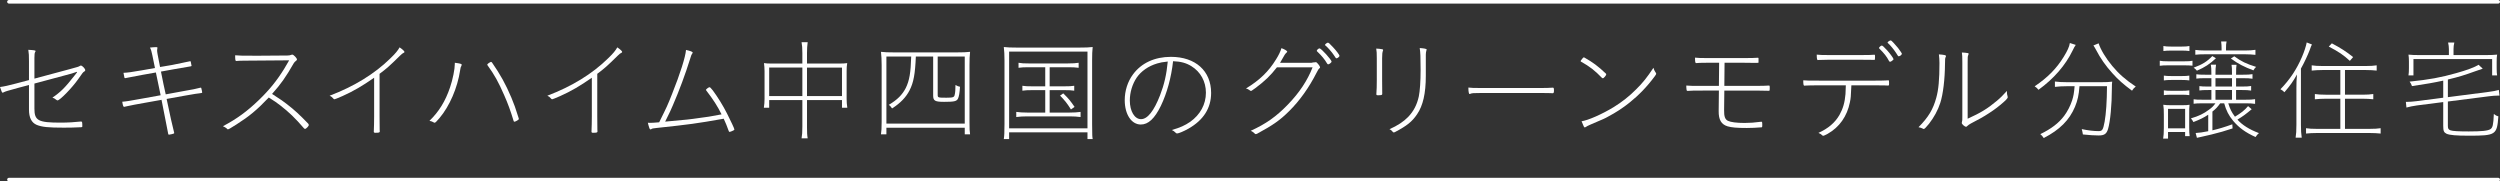 <?xml version="1.0" encoding="utf-8"?>
<!-- Generator: Adobe Illustrator 26.1.0, SVG Export Plug-In . SVG Version: 6.00 Build 0)  -->
<svg version="1.1" id="レイヤー_1" xmlns="http://www.w3.org/2000/svg" xmlns:xlink="http://www.w3.org/1999/xlink" x="0px"
	 y="0px" viewBox="0 0 827 60" enable-background="new 0 0 827 60" xml:space="preserve">
<rect x="0" y="0" width="827" height="60" fill="#333333" stroke="none"/>
<g>
	<g>
		<g>
			<path fill="#FFFFFF" d="M9.588,20.431c0-2.179-0.037-2.697-0.225-3.953c1.947,0.111,2.434,0.185,2.397,0.443
				c0,0.111-0.075,0.222-0.15,0.333c-0.15,0.258-0.225,0.739-0.225,1.921v6.834l11.535-3.103c2.996-0.813,2.996-0.813,3.445-1.071
				c0.15-0.111,0.262-0.147,0.412-0.147c0.412,0,1.423,1.034,1.423,1.515c0,0.185-0.075,0.295-0.3,0.443
				c-0.449,0.258-0.449,0.258-2.097,2.623c-1.985,2.807-5.992,6.944-6.779,6.944c-0.112,0-0.188-0.037-0.449-0.222
				c-0.412-0.369-0.712-0.516-1.236-0.701c2.734-1.847,4.232-3.362,7.266-7.24l0.899-1.145l-0.112-0.147l-1.76,0.591l-12.247,3.288
				v8.274c0,3.99,1.236,4.655,8.651,4.655c2.284,0,4.869-0.148,6.741-0.37h0.038c0.374,0,0.412,0.185,0.412,1.589
				c0,0.222-0.075,0.296-0.337,0.296c-2.172,0.111-3.895,0.147-5.768,0.147c-5.243,0-7.266-0.222-8.989-0.924
				c-1.723-0.738-2.547-2.401-2.547-5.06v-8.126l-3.483,0.923c-3.52,0.961-4.269,1.182-4.794,1.441
				c-0.225,0.148-0.375,0.185-0.449,0.185c-0.188,0-0.412-0.48-0.862-1.884c1.236-0.148,2.921-0.517,5.243-1.145l4.344-1.145V20.431
				z"/>
			<path fill="#FFFFFF" d="M46.992,24.79c-3.408,0.628-5.206,0.96-5.431,1.034c-0.038,0-0.15,0.037-0.15,0.037
				c-0.15,0-0.225-0.074-0.262-0.222c-0.112-0.48-0.225-1.071-0.299-1.551c1.573-0.074,2.547-0.222,6.217-0.85l4.195-0.739
				c-0.112-0.555-0.3-1.441-0.862-4.211c-0.262-1.293-0.412-1.81-0.786-2.549c0.562-0.074,1.536-0.148,2.06-0.148
				c0.262,0,0.412,0.074,0.412,0.185c0,0.111-0.038,0.222-0.038,0.258c-0.038,0.148-0.075,0.37-0.075,0.591
				c0,0.591,0.075,0.997,0.973,5.541l3.932-0.665c0.225-0.074,1.498-0.332,3.408-0.701c0.262-0.074,0.562-0.111,0.861-0.185
				c0.487-0.111,0.862-0.185,1.086-0.222c0.262-0.074,0.449-0.111,0.524-0.111c0.075,0,0.112-0.037,0.15-0.037h0.038
				c0.15,0,0.225,0.333,0.337,1.109c0.038,0.147,0.038,0.258,0.075,0.295c0,0.037,0,0.074,0,0.111c0,0.148-0.075,0.185-1.535,0.407
				c-0.824,0.111-2.997,0.517-4.307,0.739l-4.269,0.776c0.299,1.515,0.449,2.179,0.824,4.1c0.338,1.441,0.562,2.586,0.675,3.066
				c0,0.147,0.037,0.222,0.075,0.369l5.805-1.071c3.408-0.591,3.97-0.702,5.693-1.145c0.037,0,0.075,0,0.112,0
				c0.112,0,0.149,0.074,0.187,0.258c0.15,0.555,0.262,1.146,0.262,1.293c0,0.185-0.075,0.222-0.749,0.296
				c-1.086,0.111-1.236,0.147-5.093,0.812l-5.917,1.071c1.124,5.32,1.873,8.829,2.472,11.082c0.038,0.037,0.038,0.111,0.038,0.147
				c0,0.185-0.112,0.258-0.749,0.407c-0.412,0.111-0.824,0.184-0.973,0.184c-0.15,0-0.225-0.073-0.262-0.258
				c-0.187-1.071-0.936-4.839-2.21-11.266l-5.168,0.923c-2.921,0.517-5.131,0.924-6.217,1.182c-0.899,0.222-0.936,0.222-1.011,0.222
				c-0.225,0-0.412-0.443-0.599-1.7c1.161-0.073,2.547-0.295,7.378-1.181l5.318-0.961c-0.599-2.955-0.712-3.473-1.573-7.536
				L46.992,24.79z"/>
			<path fill="#FFFFFF" d="M81.721,20.061c-1.947,0-2.996,0.037-3.521,0.111c-0.038,0-0.038,0-0.075,0
				c-0.262,0-0.337-0.406-0.337-1.884c1.161,0.111,2.097,0.147,7.266,0.147c3.258,0,9.475-0.037,10-0.074
				c0.599,0,0.899-0.074,1.198-0.185c0.225-0.074,0.3-0.111,0.449-0.111c0.412,0,1.536,1.145,1.536,1.625
				c0,0.148-0.075,0.259-0.299,0.407c-0.375,0.295-0.599,0.517-0.786,0.849c-2.622,4.581-4.232,6.871-7.154,10.122
				c3.446,2.253,3.446,2.253,4.794,3.288c2.697,2.069,4.382,3.657,7.191,6.575c0.112,0.185,0.187,0.332,0.187,0.407
				c0,0.332-0.899,1.293-1.236,1.293c-0.15,0-0.225-0.038-0.375-0.185c-2.996-3.473-4.981-5.356-7.827-7.572
				c-1.086-0.85-1.835-1.367-3.82-2.623c-3.97,4.174-6.442,6.205-10.674,8.902c-2.172,1.367-2.584,1.625-2.847,1.625
				c-0.149,0-0.149,0-0.449-0.332c-0.225-0.185-0.636-0.443-1.198-0.701c4.569-2.401,8.052-4.951,11.91-8.681
				c3.483-3.361,5.955-6.428,8.352-10.306c0.524-0.849,0.824-1.367,1.648-2.807L81.721,20.061z"/>
			<path fill="#FFFFFF" d="M125.559,38.494c0,2.955,0,3.878,0.038,4.396c0.038,0.258,0.038,0.443,0.038,0.554
				c0,0.407-0.225,0.481-1.573,0.481c-0.225,0-0.337-0.074-0.412-0.259c0.075-1.773,0.112-3.398,0.112-5.171V25.713
				c-3.858,2.696-6.891,4.469-10.449,6.058c-1.723,0.739-2.509,1.071-2.659,1.071c-0.15,0-0.262-0.074-0.412-0.258
				c-0.449-0.517-0.599-0.628-1.199-0.924c8.09-3.066,14.906-7.24,20.149-12.412c1.61-1.551,2.397-2.512,2.996-3.583
				c0.974,0.665,1.61,1.255,1.61,1.514c0,0.148-0.112,0.259-0.337,0.332c-0.262,0.111-0.562,0.332-1.198,0.961
				c-3.521,3.472-4.345,4.174-6.704,5.947V38.494z"/>
			<path fill="#FFFFFF" d="M152.738,21.428c0,0.111-0.038,0.185-0.112,0.37c-0.225,0.37-0.3,0.591-0.412,1.44
				c-0.899,5.874-3.445,11.784-6.816,15.81c-1.011,1.182-1.386,1.551-1.61,1.551c-0.112,0-0.225-0.037-0.337-0.111
				c-0.375-0.258-0.749-0.369-1.386-0.517c3.108-2.992,5.281-6.501,6.816-11.081c0.899-2.623,1.573-6.022,1.573-7.757
				c0-0.074,0-0.222,0-0.37C152.214,20.985,152.738,21.132,152.738,21.428z M171.614,39.306c0,0.222-0.075,0.296-0.562,0.592
				c-0.3,0.184-0.749,0.369-0.862,0.369c-0.112,0-0.187-0.074-0.262-0.185c-1.086-3.582-1.91-5.799-3.146-8.606
				c-1.91-4.359-3.183-6.686-5.543-9.937c-0.037-0.074-0.037-0.111-0.037-0.148c0-0.147,0-0.147,0.412-0.48
				c0.262-0.185,0.712-0.443,0.786-0.443c0.112,0,0.225,0.074,0.337,0.185c2.809,4.063,4.457,7.018,6.442,11.673
				c0.861,2.069,1.386,3.473,2.434,6.871C171.614,39.233,171.614,39.306,171.614,39.306z"/>
			<path fill="#FFFFFF" d="M197.576,38.494c0,2.955,0,3.878,0.038,4.396c0.038,0.258,0.038,0.443,0.038,0.554
				c0,0.407-0.225,0.481-1.573,0.481c-0.225,0-0.337-0.074-0.412-0.259c0.075-1.773,0.112-3.398,0.112-5.171V25.713
				c-3.858,2.696-6.891,4.469-10.449,6.058c-1.723,0.739-2.509,1.071-2.659,1.071s-0.262-0.074-0.412-0.258
				c-0.449-0.517-0.599-0.628-1.199-0.924c8.09-3.066,14.906-7.24,20.149-12.412c1.61-1.551,2.397-2.512,2.996-3.583
				c0.974,0.665,1.61,1.255,1.61,1.514c0,0.148-0.112,0.259-0.337,0.332c-0.262,0.111-0.562,0.332-1.198,0.961
				c-3.521,3.472-4.345,4.174-6.704,5.947V38.494z"/>
			<path fill="#FFFFFF" d="M233.601,29.887c-0.038-0.074-0.075-0.111-0.075-0.148c0-0.222,0.899-0.886,1.161-0.886
				c0.225,0,0.412,0.185,1.123,1.071c1.536,2.068,3.371,4.987,4.719,7.684c1.273,2.512,2.397,4.913,2.397,5.171
				c0,0.185-0.038,0.222-0.375,0.407c-0.562,0.258-1.011,0.443-1.161,0.443c-0.15,0-0.262-0.074-0.3-0.222
				c-0.674-1.847-1.011-2.697-1.685-4.137c-9.213,1.625-11.198,1.884-22.247,3.066c-1.161,0.111-1.46,0.185-1.685,0.369
				c-0.112,0.074-0.188,0.111-0.225,0.111c-0.188,0-0.337-0.147-0.412-0.369c0-0.074-0.037-0.185-0.112-0.332
				c-0.15-0.48-0.299-0.961-0.412-1.515c0.262,0.037,0.449,0.037,0.636,0.037c0.786,0,1.311-0.037,3.108-0.184
				c2.622-5.283,2.734-5.505,4.27-9.383c2.659-6.649,4.457-12.301,4.606-14.554c1.535,0.332,2.21,0.628,2.21,0.886
				c0,0.111-0.038,0.185-0.188,0.37c-0.225,0.296-0.262,0.443-0.636,1.625c-1.573,5.06-3.671,10.712-5.768,15.515
				c-0.675,1.589-0.675,1.589-2.51,5.32c7.753-0.702,7.753-0.702,11.386-1.219c2.884-0.37,2.884-0.37,7.266-1.182
				C237.347,35.096,235.923,32.916,233.601,29.887z"/>
			<path fill="#FFFFFF" d="M266.956,41.893c0,1.958,0.038,2.77,0.225,3.878h-2.022c0.187-1.145,0.262-1.957,0.262-3.878V33.1
				h-10.973v2.549h-1.76c0.15-0.961,0.225-2.069,0.225-2.955v-9.161c0-0.961-0.075-1.773-0.187-2.66
				c0.749,0.111,1.348,0.148,2.397,0.148h10.299v-3.473c0-1.662-0.075-2.512-0.262-3.583h2.022c-0.15,1.109-0.225,2.106-0.225,3.583
				v3.473h10.899c1.011,0,1.61-0.037,2.397-0.148c-0.149,0.849-0.187,1.662-0.187,2.66v9.161c0,0.96,0.075,1.994,0.225,2.955h-1.76
				V33.1h-11.573V41.893z M254.447,22.351v9.419h10.973v-9.419H254.447z M278.529,31.771v-9.419h-11.573v9.419H278.529z"/>
			<path fill="#FFFFFF" d="M291.649,21.539c0-1.81-0.075-3.066-0.225-4.396c1.311,0.148,2.247,0.185,4.194,0.185h21.048
				c1.947,0,2.921-0.037,4.232-0.185c-0.15,1.33-0.187,2.586-0.187,4.396v18.913c0,2.179,0.037,2.955,0.187,3.989h-1.76v-2.179
				h-25.917v2.179h-1.797c0.149-0.997,0.225-1.92,0.225-4.063V21.539z M293.222,18.694v22.201h25.917V18.694h-8.951v12.633
				c0,0.961,0.075,0.997,2.884,0.997c2.172,0,2.584-0.147,2.734-0.96c0.188-0.702,0.262-1.7,0.262-3.251
				c0.636,0.369,0.973,0.48,1.498,0.591c-0.112,1.995-0.337,3.288-0.674,3.952c-0.449,0.85-1.236,1.035-4.569,1.035
				c-3.034,0-3.633-0.332-3.633-2.105V18.694h-5.73c-0.225,5.726-0.749,8.607-2.06,11.156c-1.161,2.291-3.034,4.249-5.805,6.022
				c-0.337-0.554-0.599-0.813-1.086-1.182c2.847-1.7,4.457-3.324,5.618-5.578c1.199-2.438,1.648-5.061,1.797-10.417H293.222z"/>
			<path fill="#FFFFFF" d="M332.285,19.95c0-1.81-0.075-3.066-0.225-4.396c1.236,0.147,2.322,0.185,4.194,0.185h20.936
				c1.91,0,3.034-0.037,4.269-0.185c-0.15,1.293-0.188,2.475-0.188,4.396v21.092c0.038,4.063,0.038,4.063,0.188,4.951h-1.723v-2.217
				H333.82v2.217h-1.76c0.149-0.887,0.225-2.217,0.225-4.951V19.95z M333.82,17.069v25.378h25.917V17.069H333.82z M340.337,22.241
				c-1.46,0-2.471,0.037-3.408,0.185v-1.662c1.011,0.185,1.76,0.222,3.408,0.222h12.884c1.685,0,2.621-0.074,3.595-0.222v1.662
				c-0.974-0.147-2.023-0.185-3.558-0.185h-6.03v6.317h4.756c1.647,0,2.397-0.037,3.371-0.185v1.625
				c-0.899-0.148-1.91-0.185-3.371-0.185h-4.756v7.424h6.592c1.46,0,2.584-0.073,3.633-0.222v1.7
				c-1.086-0.147-2.247-0.222-3.633-0.222h-14.045c-1.386,0-2.509,0.074-3.595,0.222v-1.7c1.049,0.148,2.135,0.222,3.595,0.222
				h5.992v-7.424h-4.232c-1.498,0-2.397,0.037-3.333,0.185v-1.625c0.936,0.148,1.685,0.185,3.333,0.185h4.232v-6.317H340.337z
				 M351.722,30.884c1.76,1.736,2.284,2.364,3.745,4.47l-1.199,0.85c-1.273-2.032-1.985-2.919-3.595-4.581L351.722,30.884z"/>
			<path fill="#FFFFFF" d="M384.01,35.022c-2.06,4.212-4.157,6.169-6.629,6.169c-3.108,0-5.318-3.362-5.318-8.053
				c0-3.14,0.974-6.169,2.734-8.533c2.772-3.768,7.191-5.799,12.547-5.799c8.127,0,13.295,4.654,13.295,11.932
				c0,5.024-2.509,8.976-7.49,11.82c-1.498,0.85-3.258,1.589-3.745,1.589c-0.225,0-0.299-0.038-0.524-0.259
				c-0.337-0.369-0.712-0.628-1.236-0.886c2.734-0.776,4.344-1.515,6.067-2.697c3.333-2.364,5.206-5.799,5.206-9.641
				c0-3.694-1.76-6.907-4.831-8.792c-1.76-1.071-3.445-1.515-6.03-1.625C387.455,25.676,386.032,30.811,384.01,35.022z
				 M382.811,20.985c-2.959,0.886-5.318,2.549-6.816,4.728c-1.423,2.142-2.247,4.839-2.247,7.536c0,3.546,1.573,6.168,3.708,6.168
				c2.135,0,4.27-2.696,6.292-7.905c1.386-3.583,2.135-6.834,2.547-11.156C384.572,20.541,383.785,20.689,382.811,20.985z"/>
			<path fill="#FFFFFF" d="M422.402,22.278c-2.134,2.734-3.97,4.506-7.078,6.834c-1.349,0.96-1.349,0.96-1.498,0.96
				c-0.15,0-0.225-0.037-0.562-0.295c-0.262-0.222-0.599-0.37-1.086-0.517c4.457-2.696,7.49-5.614,9.925-9.604
				c0.862-1.366,1.46-2.586,1.798-3.731c1.048,0.37,1.909,0.886,1.909,1.182c0,0.074-0.037,0.148-0.225,0.295
				c-0.225,0.222-0.449,0.443-0.599,0.702c-0.824,1.478-1.086,1.884-1.536,2.66h10.412l0.525-0.111l0.524-0.037l0.188-0.037h0.225
				l0.225,0.074c0.712,0.702,1.123,1.33,1.123,1.625c0,0.147-0.037,0.222-0.299,0.406c-0.188,0.148-0.337,0.407-0.786,1.256
				c-2.547,5.024-5.656,9.382-9.102,12.782c-3.033,3.028-5.355,4.654-10.673,7.536c-0.187,0.073-0.337,0.111-0.412,0.111
				c-0.15,0-0.262-0.074-0.525-0.37c-0.262-0.258-0.636-0.517-1.123-0.739c5.019-2.289,8.427-4.69,12.284-8.68
				c3.821-3.952,6.48-7.979,8.165-12.301H422.402z M436.521,15.998c0.562,0.037,3.97,3.804,3.97,4.396
				c0,0.259-0.786,0.886-1.086,0.886c-0.188,0-0.262-0.074-0.374-0.222c-0.899-1.515-1.686-2.475-3.333-4.063
				c-0.075-0.074-0.112-0.111-0.112-0.185C435.585,16.515,436.221,15.961,436.521,15.998z M439.256,14.114
				c0.262,0,0.524,0.222,1.722,1.515c1.049,1.108,2.135,2.549,2.135,2.844c0,0.259-0.637,0.813-0.974,0.813
				c-0.225,0-0.225,0-0.937-1.108c-0.636-0.961-2.022-2.549-2.696-3.066c-0.149-0.111-0.188-0.185-0.188-0.295
				C438.319,14.631,438.993,14.114,439.256,14.114z"/>
			<path fill="#FFFFFF" d="M455.443,19.322c0-1.736-0.038-2.364-0.188-3.25c0.262,0.037,0.262,0.037,1.049,0.074
				c0.861,0.074,1.236,0.185,1.236,0.37c0,0.074,0,0.111-0.038,0.185c-0.225,0.591-0.299,1.109-0.299,2.586v7.092
				c0,3.398,0,3.546,0.037,4.691c0,0.369-0.262,0.443-1.423,0.443c-0.412,0-0.486-0.074-0.525-0.332
				c0.112-1.293,0.15-2.992,0.15-4.802V19.322z M471.659,25.122c0,5.762-0.936,9.826-2.884,12.67
				c-1.648,2.439-3.333,3.805-7.34,5.91c-0.188,0.074-0.262,0.112-0.337,0.112c-0.188,0-0.337-0.074-0.525-0.37
				c-0.262-0.332-0.599-0.591-0.936-0.701c2.696-1.219,4.644-2.475,6.217-4.101c1.76-1.847,2.884-3.989,3.483-6.722
				c0.375-1.81,0.6-5.024,0.6-8.829c0-4.174-0.075-5.911-0.3-7.203c1.573,0.111,2.322,0.258,2.322,0.554
				c0,0.037-0.037,0.147-0.112,0.258c-0.112,0.407-0.188,0.924-0.188,1.367V25.122z"/>
			<path fill="#FFFFFF" d="M507.797,29.111c3.596,0,4.495,0,5.806-0.111c0.037,0,0.074,0,0.112,0c0.262,0,0.337,0.222,0.337,0.997
				c0,0.665-0.112,0.85-0.487,0.85c-0.149,0-0.299,0-0.562-0.037c-0.487-0.037-1.76-0.037-5.28-0.037h-18.164
				c-2.023,0-2.659,0.037-3.071,0.222c-0.112,0.074-0.3,0.111-0.337,0.111c-0.263,0-0.412-0.813-0.412-2.142
				c0.824,0.111,1.873,0.148,3.97,0.148H507.797z"/>
			<path fill="#FFFFFF" d="M531.344,24.605c0,0.332-0.824,1.293-1.124,1.293c-0.074,0-0.149-0.037-0.262-0.111
				c-2.397-2.475-4.045-3.768-6.966-5.393c-0.075-0.074-0.112-0.111-0.112-0.185c0-0.111,0-0.111,0.486-0.739
				c0.375-0.443,0.412-0.48,0.6-0.48c0.037,0,0.075,0,0.149,0.037c2.847,1.625,4.458,2.807,7.079,5.283
				C531.306,24.42,531.344,24.494,531.344,24.605z M547.56,23.792c0.262,0.332,0.3,0.443,0.3,0.554c0,0.222-0.075,0.37-0.487,0.924
				c-2.584,3.473-5.28,6.243-8.427,8.755c-2.135,1.699-4.381,3.177-7.04,4.581c-1.049,0.591-1.049,0.591-5.73,2.586
				c-0.824,0.369-1.311,0.591-1.536,0.776c-0.225,0.147-0.337,0.184-0.412,0.184c-0.187,0-0.337-0.258-1.048-2.031
				c2.21-0.332,6.742-2.328,10.636-4.691c2.696-1.662,5.243-3.658,7.453-5.911c2.21-2.179,3.521-3.842,5.693-7.092
				C547.073,22.942,547.298,23.386,547.56,23.792z"/>
			<path fill="#FFFFFF" d="M564.38,20.763c-1.385,0-2.809,0.037-3.258,0.111c-0.038,0-0.038,0-0.038,0
				c-0.299,0-0.374-0.443-0.374-1.81c1.011,0.111,1.836,0.147,4.045,0.147h12.359c2.135,0,3.259-0.037,4.382-0.111
				c0.188,0,0.225,0.074,0.225,0.222c0,0.407,0,0.813,0,1.182c0,0.296,0,0.296-0.6,0.296c-0.074,0-0.374,0-0.748,0
				c-1.199-0.037-2.248-0.037-3.259-0.037h-6.629l-0.074,7.647h10.449c2.134,0,3.184-0.037,4.307-0.111
				c0.225,0.037,0.262,0.074,0.262,0.48c0,1.256,0,1.256-0.337,1.256l-4.12-0.074H570.41l-0.075,6.428
				c-0.037,2.142,0.3,3.103,1.274,3.582c0.899,0.443,2.921,0.702,5.468,0.702c1.76,0,3.333-0.111,5.58-0.407
				c0.263,0,0.3,0.111,0.3,1.219c0,0.481-0.037,0.554-0.188,0.628c-1.91,0.147-3.183,0.222-4.906,0.222
				c-3.296,0-5.056-0.147-6.404-0.554c-2.059-0.628-2.959-2.179-2.921-5.024l0.074-6.797h-5.355c-2.847,0-3.521,0-5.018,0.111
				c-0.263-0.037-0.3-0.111-0.337-0.443c-0.075-0.554-0.075-0.924-0.075-1.33c1.161,0.111,1.91,0.111,5.468,0.111h5.318l0.075-7.647
				H564.38z"/>
			<path fill="#FFFFFF" d="M612.435,28.225c-0.187,4.027-0.187,4.137-0.487,5.614c-0.937,4.655-3.484,8.238-7.34,10.418
				c-0.824,0.443-1.311,0.665-1.461,0.665c-0.149,0-0.225-0.038-0.374-0.185c-0.337-0.332-0.712-0.554-1.236-0.776
				c3.258-1.478,5.468-3.362,6.966-5.948c1.161-2.069,1.76-4.137,1.985-6.907c0.037-0.813,0.074-1.293,0.112-2.881h-8.652
				c-2.284,0-3.932,0.037-4.457,0.074c-0.262,0.037-0.487,0.037-0.599,0.037c-0.3,0-0.375-0.443-0.375-1.773
				c1.162,0.111,1.911,0.111,5.469,0.111h18.352c1.797,0,3.146-0.037,3.744-0.074c0.263-0.037,0.412-0.037,0.6-0.037
				s0.225,0.074,0.225,0.813c0,0.924,0,0.924-0.449,0.924c-0.15,0-0.487,0-0.825-0.037c-0.636,0-2.059-0.037-3.183-0.037H612.435z
				 M604.645,19.766c-1.274,0-2.734,0.037-3.108,0.074c-0.112,0.037-0.188,0.037-0.188,0.037c-0.262,0-0.374-0.48-0.374-1.81
				c1.011,0.111,1.835,0.147,4.044,0.147h10.599c2.06,0,3.932-0.037,4.382-0.111c0,0,0.037,0,0.074,0
				c0.15,0,0.188,0.111,0.188,0.591c0,1.108,0,1.108-0.3,1.108l-4.344-0.037H604.645z M624.307,16.699
				c0.937,1.034,2.06,2.586,2.06,2.844c0,0.185-0.037,0.222-0.412,0.517c-0.374,0.295-0.524,0.37-0.711,0.37
				c-0.149,0-0.262-0.074-0.337-0.222c-0.824-1.552-1.611-2.549-3.221-4.137c-0.075-0.074-0.112-0.148-0.112-0.185
				c0-0.259,0.636-0.813,0.936-0.813C622.734,15.074,623.184,15.48,624.307,16.699z M624.719,13.708
				c0.3-0.222,0.525-0.332,0.637-0.332c0.262,0,0.449,0.147,1.086,0.849c1.311,1.441,1.722,1.958,2.396,2.992
				c0.3,0.48,0.3,0.48,0.3,0.591c0,0.295-0.637,0.813-1.011,0.813c-0.225,0-0.225,0-0.899-1.109
				c-0.637-0.997-1.948-2.623-2.622-3.177c-0.149-0.111-0.188-0.185-0.188-0.259C624.419,13.966,624.495,13.855,624.719,13.708z"/>
			<path fill="#FFFFFF" d="M643.745,18.546c0,0.074-0.037,0.185-0.112,0.332c-0.187,0.332-0.225,0.628-0.225,2.254
				c-0.037,5.06-0.636,10.084-1.573,12.929c-0.786,2.439-2.097,4.802-3.707,6.871c-1.049,1.293-1.499,1.736-1.76,1.736
				c-0.112,0-0.188-0.037-0.375-0.147c-0.262-0.148-0.786-0.332-1.348-0.443c3.296-3.325,4.832-5.91,5.88-9.753
				c0.749-2.696,1.049-6.058,1.049-11.488c0-0.997-0.075-1.884-0.188-2.844C643.109,18.103,643.745,18.251,643.745,18.546z
				 M650.899,39.27c4.27-1.921,6.666-3.398,9.513-5.799c1.273-1.035,2.173-1.958,3.483-3.399c0,0.185,0,0.333,0,0.444
				c0,0.517,0.038,0.739,0.188,1.219c0.037,0.185,0.075,0.296,0.075,0.407c0,0.406-0.637,1.07-2.473,2.585
				c-1.348,1.146-2.996,2.29-5.093,3.583c-1.161,0.702-1.161,0.702-4.644,2.549c-0.487,0.259-0.899,0.555-1.198,0.85
				c-0.15,0.185-0.263,0.222-0.375,0.222c-0.449,0-1.423-0.85-1.423-1.255c0-0.038,0.038-0.332,0.075-0.443
				c0.112-0.407,0.112-0.407,0.112-1.736V20.615c0-1.847-0.037-2.475-0.149-3.25c0.411,0.037,0.562,0.037,1.086,0.074
				c0.899,0.074,1.161,0.148,1.161,0.37c0,0.037,0,0.037-0.149,0.443c-0.188,0.443-0.188,0.628-0.188,2.401V39.27z"/>
			<path fill="#FFFFFF" d="M686.658,14.853c-0.374,0.517-0.524,0.813-1.011,1.81c-2.396,4.95-6.254,9.383-11.31,13.04
				c-0.412-0.517-0.749-0.813-1.273-1.145c4.344-2.955,7.19-5.837,9.587-9.715c1.274-2.069,1.873-3.399,2.06-4.618L686.658,14.853z
				 M683.812,28.52c-1.536,0-2.81,0.074-4.045,0.222v-1.773c1.162,0.148,2.359,0.222,4.045,0.222h11.198
				c1.685,0,2.733-0.037,3.707-0.185c-0.074,0.517-0.112,0.924-0.112,2.327c0,5.245-0.524,10.934-1.273,13.372
				c-0.487,1.589-1.236,2.106-3.108,2.106c-1.311,0-3.108-0.111-5.206-0.332c-0.112-0.702-0.188-1.109-0.375-1.774
				c2.097,0.443,4.007,0.665,5.506,0.665c1.311,0,1.536-0.369,2.06-3.103c0.487-2.808,0.748-6.538,0.786-11.747h-9.102
				c-0.225,2.992-0.599,4.654-1.498,6.834c-1.836,4.359-5.056,7.61-10.336,10.306c-0.337-0.554-0.637-0.886-1.124-1.292
				c3.596-1.736,6.106-3.658,7.903-6.059c1.123-1.515,2.022-3.288,2.622-5.098c0.487-1.551,0.599-2.29,0.824-4.691H683.812z
				 M694.224,14.335c0.636,2.032,2.396,4.95,4.494,7.462c2.135,2.586,4.532,4.691,7.791,6.834c-0.562,0.443-0.862,0.776-1.237,1.367
				c-2.771-2.032-4.643-3.694-6.479-5.763c-2.285-2.512-3.97-4.95-5.43-7.757c-0.262-0.517-0.637-1.108-0.862-1.44L694.224,14.335z"
				/>
			<path fill="#FFFFFF" d="M714.452,20.098c0.786,0.147,1.422,0.185,2.733,0.185h5.393c1.386,0,1.948-0.037,2.696-0.185v1.625
				c-0.824-0.074-1.61-0.111-2.696-0.111h-5.393c-1.199,0-1.985,0.037-2.733,0.148V20.098z M715.8,37.977
				c0-1.477-0.038-2.364-0.188-3.324c0.862,0.111,1.386,0.147,2.434,0.147h3.895c1.123,0,1.723-0.037,2.36-0.147
				c-0.112,0.997-0.112,1.366-0.112,3.139v4.212c0,1.44,0.037,2.254,0.149,3.029h-1.499v-1.367h-5.655v2.179h-1.61
				c0.149-0.886,0.225-1.884,0.225-3.509V37.977z M724.264,16.884c-0.823-0.111-1.498-0.148-2.471-0.148h-3.67
				c-1.011,0-1.685,0.037-2.472,0.148v-1.663c0.787,0.148,1.349,0.185,2.472,0.185h3.67c1.123,0,1.685-0.037,2.471-0.185V16.884z
				 M724.227,26.599c-0.862-0.111-1.386-0.148-2.51-0.148h-3.37c-1.161,0-1.76,0.037-2.547,0.148v-1.588
				c0.711,0.111,1.311,0.147,2.547,0.147h3.37c1.199,0,1.797-0.037,2.51-0.147V26.599z M724.227,31.476
				c-0.862-0.111-1.386-0.148-2.51-0.148h-3.37c-1.161,0-1.76,0.038-2.547,0.148v-1.589c0.711,0.111,1.348,0.148,2.547,0.148h3.37
				c1.161,0,1.797-0.037,2.51-0.148V31.476z M717.185,42.447h5.655v-6.428h-5.655V42.447z M742.54,32.99
				c1.76,0,2.697-0.037,3.445-0.184v1.551c-0.786-0.147-1.797-0.185-3.483-0.185h-5.393c0.6,1.921,1.086,2.919,2.21,4.433
				c2.023-1.219,3.221-2.143,4.344-3.509l1.199,1.034c-1.797,1.515-2.921,2.364-4.718,3.436c1.573,1.773,3.895,3.25,7.116,4.47
				c-0.487,0.406-0.711,0.665-1.123,1.292c-3.296-1.477-5.469-3.066-7.378-5.319c-1.46-1.736-2.359-3.473-2.996-5.837h-1.311
				c-0.974,1.33-1.348,1.736-2.584,2.734v6.206c2.06-0.48,3.932-1.034,6.591-1.994l0.075,1.366
				c-2.696,0.886-4.344,1.367-6.928,1.995c-1.012,0.258-1.798,0.443-3.184,0.738c-0.525,0.111-0.824,0.148-1.685,0.37l-0.412-1.589
				c1.199-0.073,2.359-0.222,4.157-0.591V37.94c-1.46,0.96-2.621,1.551-4.906,2.438c-0.225-0.443-0.449-0.812-0.824-1.219
				c2.621-0.776,4.232-1.551,5.992-2.882c0.936-0.665,1.385-1.108,2.134-2.105h-3.932c-1.948,0-2.547,0.038-3.296,0.148v-1.478
				c0.711,0.111,1.311,0.147,3.296,0.147h2.584v-3.213h-0.749c-1.835,0-2.434,0.037-3.221,0.148v-1.441
				c0.711,0.111,1.348,0.148,3.258,0.148h0.712V25.86h-1.836c-1.797,0-2.434,0.037-3.146,0.148v-1.441
				c0.711,0.111,1.311,0.148,3.221,0.148h1.76c0-1.884-0.037-2.438-0.188-3.325h1.723c-0.15,0.776-0.188,1.663-0.188,3.325h5.468
				c0-1.958-0.037-2.549-0.149-3.288h1.648c-0.112,0.628-0.149,1.33-0.149,3.288h2.059c1.723,0,2.51-0.037,3.371-0.185v1.515
				c-0.824-0.148-1.76-0.185-3.296-0.185h-2.135v2.771h1.797c1.573,0,2.397-0.037,3.184-0.185v1.514
				c-0.824-0.147-1.723-0.185-3.221-0.185h-1.76v3.213H742.54z M733.028,19.285c-2.059,1.921-3.707,2.992-6.291,4.1
				c-0.375-0.443-0.637-0.702-1.086-0.997c2.921-1.071,4.457-2.032,6.18-3.842L733.028,19.285z M734.9,16.072
				c0-0.813-0.037-1.552-0.149-2.364h1.797c-0.149,0.665-0.187,1.293-0.187,2.364v0.628h6.366c1.386,0,2.434-0.074,3.37-0.222v1.663
				c-1.048-0.111-2.172-0.185-3.37-0.185h-13.333c-1.386,0-2.248,0.037-3.184,0.147v-1.588c0.974,0.111,1.985,0.185,3.184,0.185
				h5.505V16.072z M732.878,25.86v2.771h5.468V25.86H732.878z M738.346,29.776h-5.468v3.213h5.468V29.776z M739.095,18.621
				c2.322,1.699,3.933,2.475,7.229,3.509c-0.338,0.295-0.487,0.48-0.9,1.145c-3.146-1.182-4.943-2.106-7.453-3.916L739.095,18.621z"
				/>
			<path fill="#FFFFFF" d="M759.653,29.222c0-1.736,0.037-2.992,0.188-4.581c-1.274,2.29-2.248,3.657-4.158,5.874
				c-0.412-0.444-0.711-0.665-1.311-0.998c3.071-3.14,5.356-6.575,7.117-10.675c0.786-1.81,1.385-3.731,1.573-4.802l1.722,0.665
				c-0.262,0.517-0.374,0.85-0.748,1.884c-0.6,1.589-1.836,4.248-2.884,6.095v18.691c0,1.625,0.074,2.955,0.262,4.174h-2.022
				c0.187-1.219,0.262-2.29,0.262-4.285V29.222z M768.304,23.164c-1.311,0-2.471,0.074-3.595,0.185v-1.736
				c0.861,0.148,2.134,0.222,3.558,0.222h14.344c1.423,0,2.734-0.074,3.596-0.222v1.736c-1.086-0.111-2.247-0.185-3.596-0.185
				h-6.891v8.163h5.768c1.46,0,2.697-0.074,3.596-0.222v1.736c-1.011-0.111-2.322-0.185-3.596-0.185h-5.768v9.974h8.015
				c1.61,0,2.958-0.074,3.782-0.222v1.773c-0.974-0.111-2.36-0.185-3.782-0.185h-17.153c-1.461,0-2.771,0.074-3.745,0.185V42.41
				c0.862,0.147,2.097,0.222,3.707,0.222h7.64v-9.974h-4.794c-1.236,0-2.622,0.074-3.633,0.185v-1.736
				c0.862,0.148,2.135,0.222,3.596,0.222h4.831v-8.163H768.304z M771.375,14.335c2.996,1.588,4.719,2.696,7.04,4.543l-1.085,1.256
				c-2.173-1.994-3.596-2.955-6.966-4.728L771.375,14.335z"/>
			<path fill="#FFFFFF" d="M809.756,32.141l13.446-1.736c1.31-0.148,2.584-0.407,3.407-0.665l0.225,1.884c-0.225,0-0.374,0-0.487,0
				c-0.749,0-1.91,0.074-2.996,0.222l-13.595,1.736v8.016c0,0.961,0.188,1.256,0.862,1.515c0.711,0.258,2.659,0.369,6.029,0.369
				c4.345,0,6.33-0.222,7.154-0.738c0.786-0.481,1.011-1.441,1.161-5.024c0.599,0.443,0.936,0.627,1.498,0.776
				c-0.449,6.132-0.862,6.39-9.738,6.39c-4.269,0-6.329-0.184-7.378-0.627c-0.899-0.443-1.123-0.924-1.123-2.623v-7.868
				l-8.688,1.108c-1.274,0.184-2.397,0.406-3.484,0.701l-0.187-1.884c0.262,0,0.449,0,0.562,0c0.749,0,1.76-0.074,2.921-0.222
				l8.876-1.146v-5.652c-3.258,0.702-5.58,1.108-10.336,1.81c-0.225-0.628-0.412-0.997-0.786-1.478
				c6.479-0.665,10.299-1.367,15.393-2.807c3.483-0.961,6.254-1.995,7.416-2.771l1.385,1.293c-0.786,0.259-1.31,0.443-2.584,0.886
				c-3.37,1.219-5.355,1.847-8.951,2.696V32.141z M822.602,18.214c1.423,0,2.285-0.037,3.445-0.147
				c-0.112,0.665-0.149,1.293-0.149,2.29v2.179c0,1.071,0.037,1.773,0.149,2.401H824.4v-5.393H798.37v5.393h-1.648
				c0.112-0.739,0.15-1.367,0.15-2.401v-2.179c0-0.886-0.038-1.588-0.15-2.29c1.124,0.111,2.023,0.147,3.446,0.147h9.924v-1.958
				c0-0.776-0.074-1.33-0.262-2.179h2.059c-0.187,0.813-0.262,1.367-0.262,2.179v1.958H822.602z"/>
		</g>
	</g>
	<path fill="#FFFFFF" d="M826.4,1.184H2.966c-0.332,0-0.6-0.265-0.6-0.592S2.635,0,2.966,0H826.4c0.331,0,0.6,0.265,0.6,0.592
		S826.731,1.184,826.4,1.184z"/>
	<path fill="#FFFFFF" d="M826.4,60H2.966c-0.332,0-0.6-0.265-0.6-0.592s0.269-0.592,0.6-0.592H826.4c0.331,0,0.6,0.265,0.6,0.592
		S826.731,60,826.4,60z"/>
</g>
</svg>
